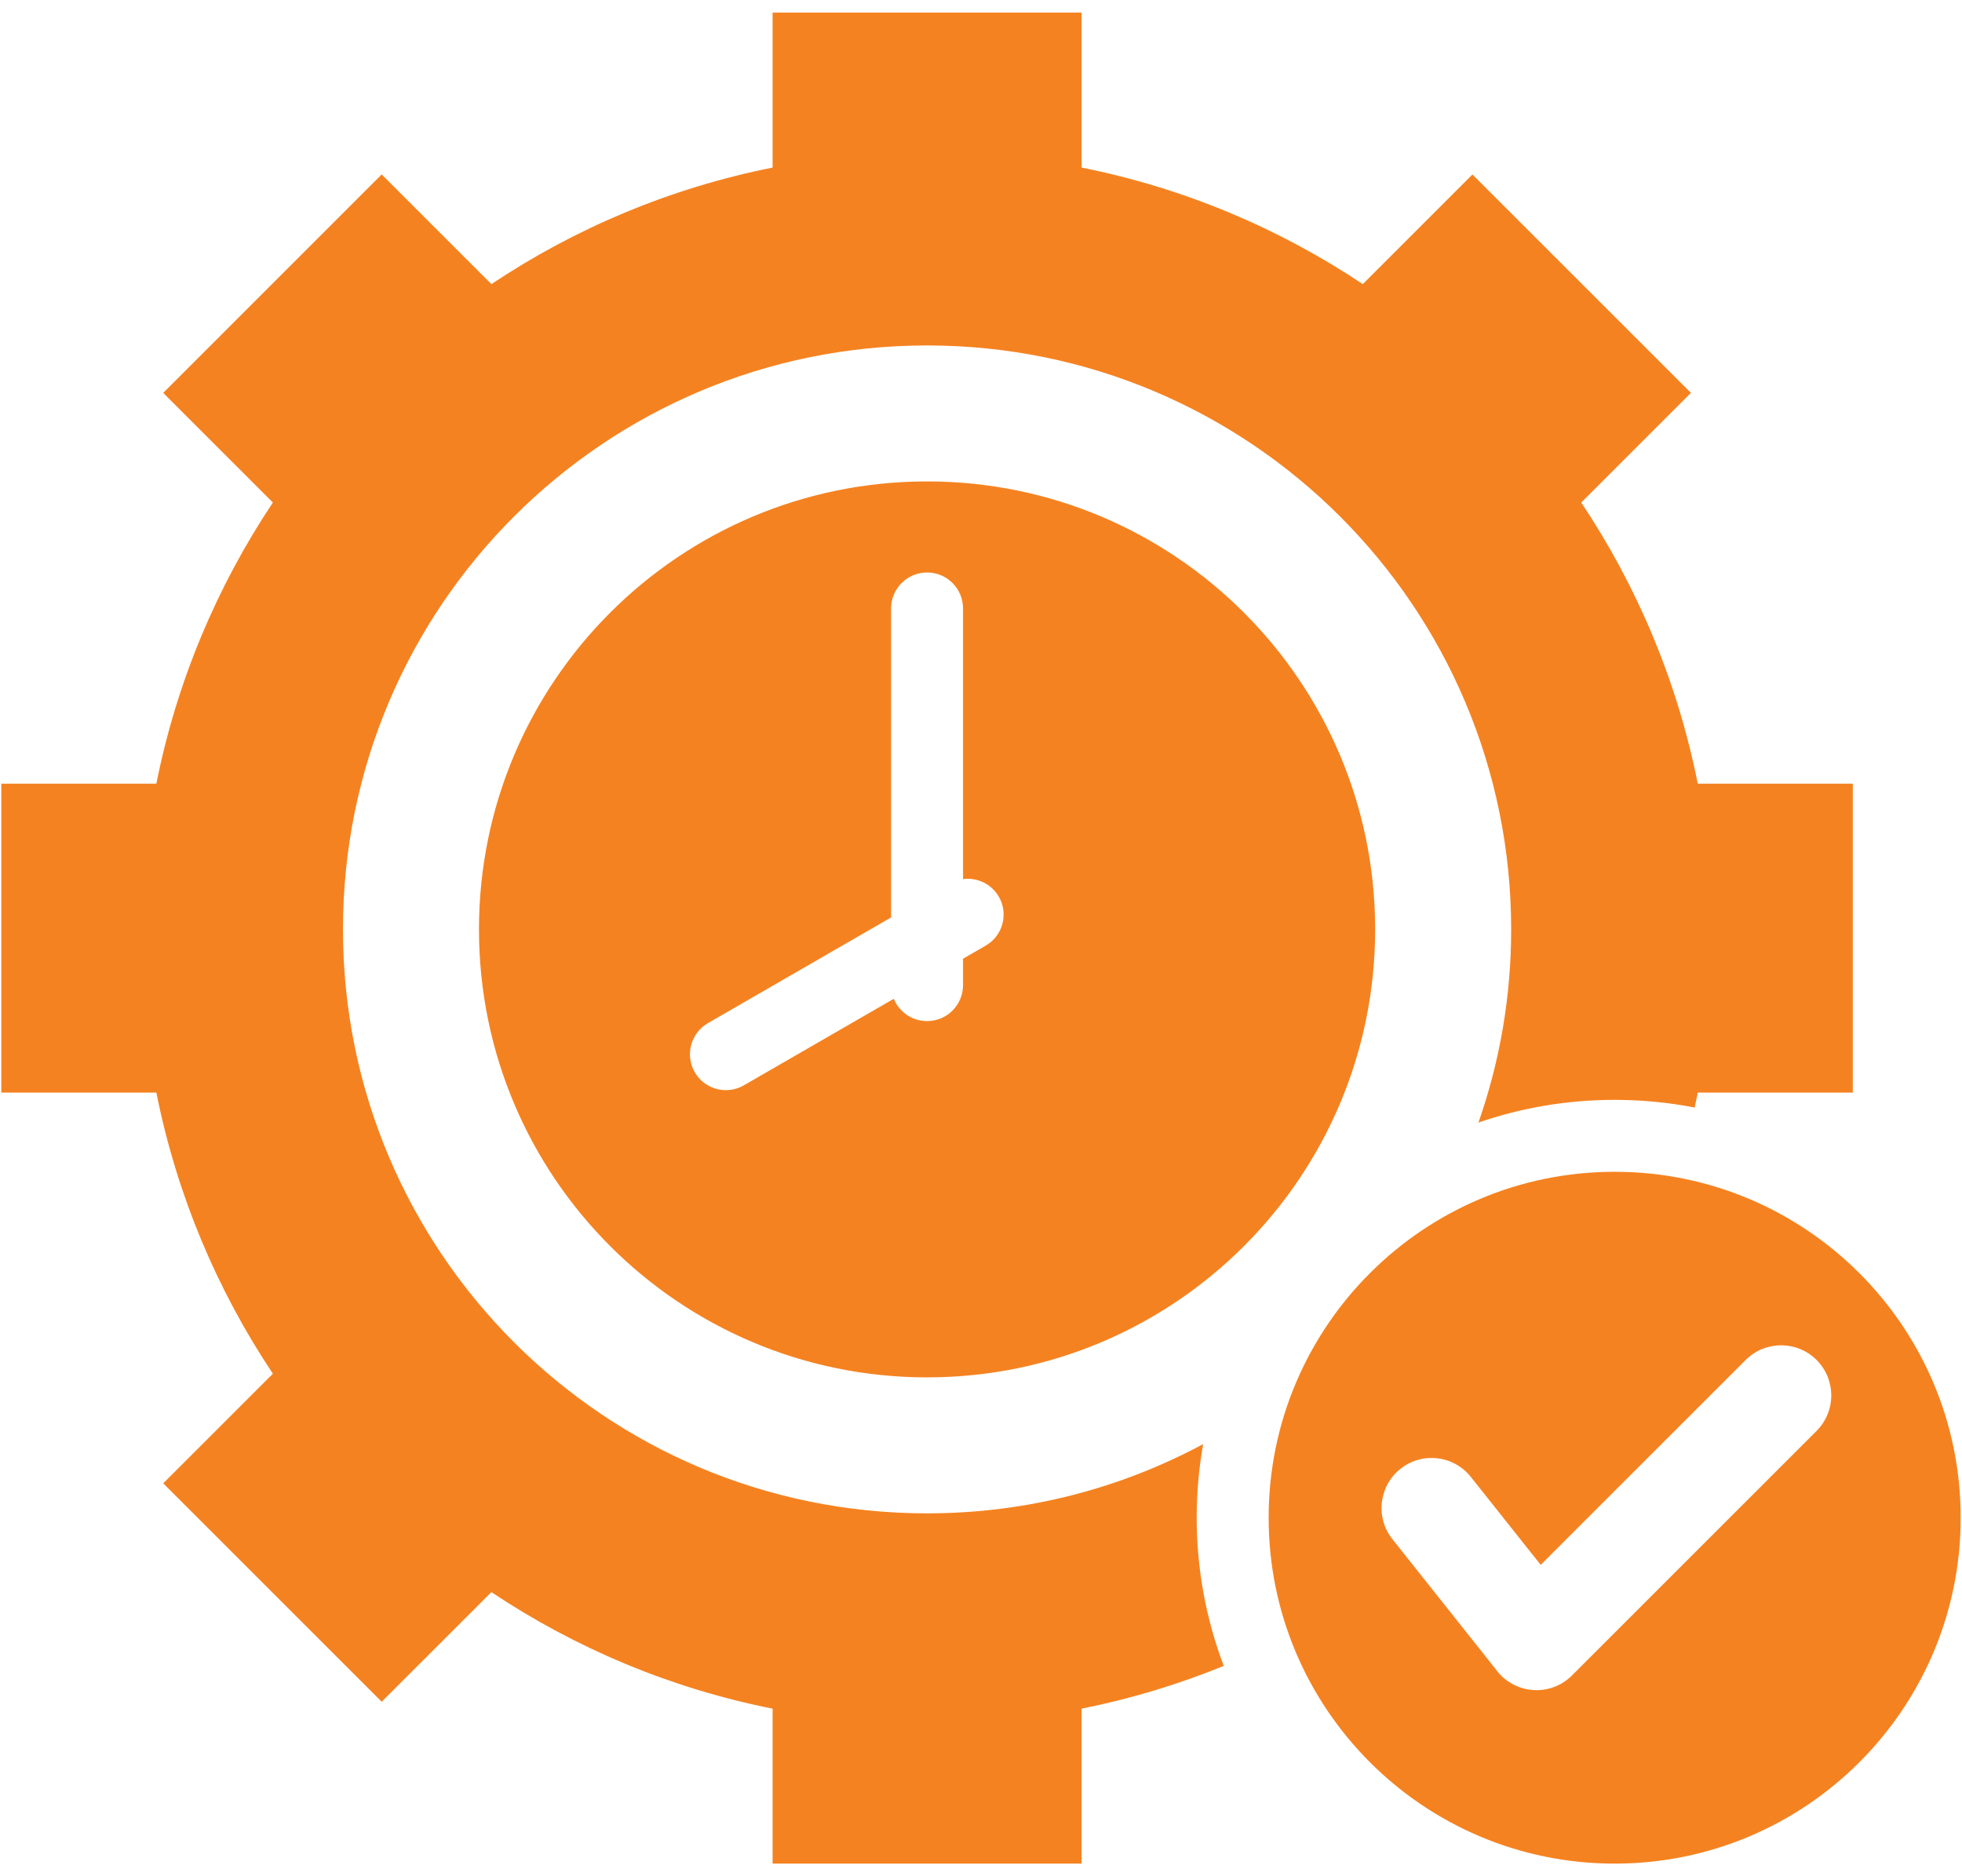 <svg width="46" height="44" viewBox="0 0 46 44" fill="none" xmlns="http://www.w3.org/2000/svg">
<path fill-rule="evenodd" clip-rule="evenodd" d="M18.114 0.296H25.358V3.93C27.756 4.408 29.986 5.352 31.951 6.663L34.522 4.092L39.644 9.214L37.073 11.785C38.384 13.749 39.327 15.98 39.805 18.378H43.44V25.622H39.805C39.782 25.739 39.757 25.856 39.732 25.973C39.125 25.855 38.498 25.793 37.856 25.793C36.738 25.793 35.664 25.98 34.663 26.325C35.16 24.907 35.43 23.383 35.43 21.796C35.43 14.232 29.299 8.101 21.736 8.101C14.172 8.101 8.041 14.232 8.041 21.795C8.041 29.359 14.172 35.49 21.736 35.49C24.077 35.49 26.281 34.902 28.209 33.866C28.109 34.427 28.057 35.003 28.057 35.592C28.057 36.816 28.282 37.987 28.692 39.067C27.627 39.502 26.511 39.84 25.358 40.07V43.704H18.114V40.07C15.715 39.592 13.485 38.648 11.521 37.337L8.949 39.908L3.827 34.786L6.398 32.215C5.087 30.251 4.144 28.02 3.666 25.622H0.031V18.378H3.666C4.144 15.98 5.088 13.749 6.398 11.785L3.827 9.214L8.949 4.091L11.521 6.663C13.485 5.352 15.716 4.408 18.114 3.93V0.296ZM37.856 27.48C33.376 27.48 29.744 31.112 29.744 35.592C29.744 40.072 33.376 43.704 37.856 43.704C42.337 43.704 45.969 40.072 45.969 35.592C45.969 31.112 42.337 27.48 37.856 27.48ZM40.928 31.893L36.123 36.698L34.483 34.634C34.079 34.127 33.341 34.042 32.834 34.446C32.326 34.849 32.242 35.588 32.645 36.095L35.058 39.132C35.476 39.73 36.335 39.812 36.855 39.292L42.591 33.556C43.05 33.096 43.05 32.352 42.591 31.893C42.132 31.434 41.388 31.434 40.928 31.893ZM21.736 11.29C15.933 11.29 11.23 15.993 11.23 21.795C11.23 27.598 15.933 32.301 21.736 32.301C27.538 32.301 32.241 27.598 32.241 21.795C32.241 15.993 27.538 11.29 21.736 11.29ZM22.579 20.616V14.269C22.579 13.803 22.202 13.425 21.736 13.425C21.27 13.425 20.892 13.803 20.892 14.269V21.515L16.596 23.995C16.194 24.228 16.057 24.743 16.29 25.146C16.522 25.548 17.038 25.685 17.44 25.452L20.955 23.423C21.081 23.73 21.383 23.946 21.736 23.946C22.202 23.946 22.579 23.568 22.579 23.102V22.483L23.109 22.177C23.511 21.946 23.65 21.433 23.419 21.03C23.244 20.726 22.907 20.572 22.579 20.616Z" fill="#F58220"/>
</svg>
